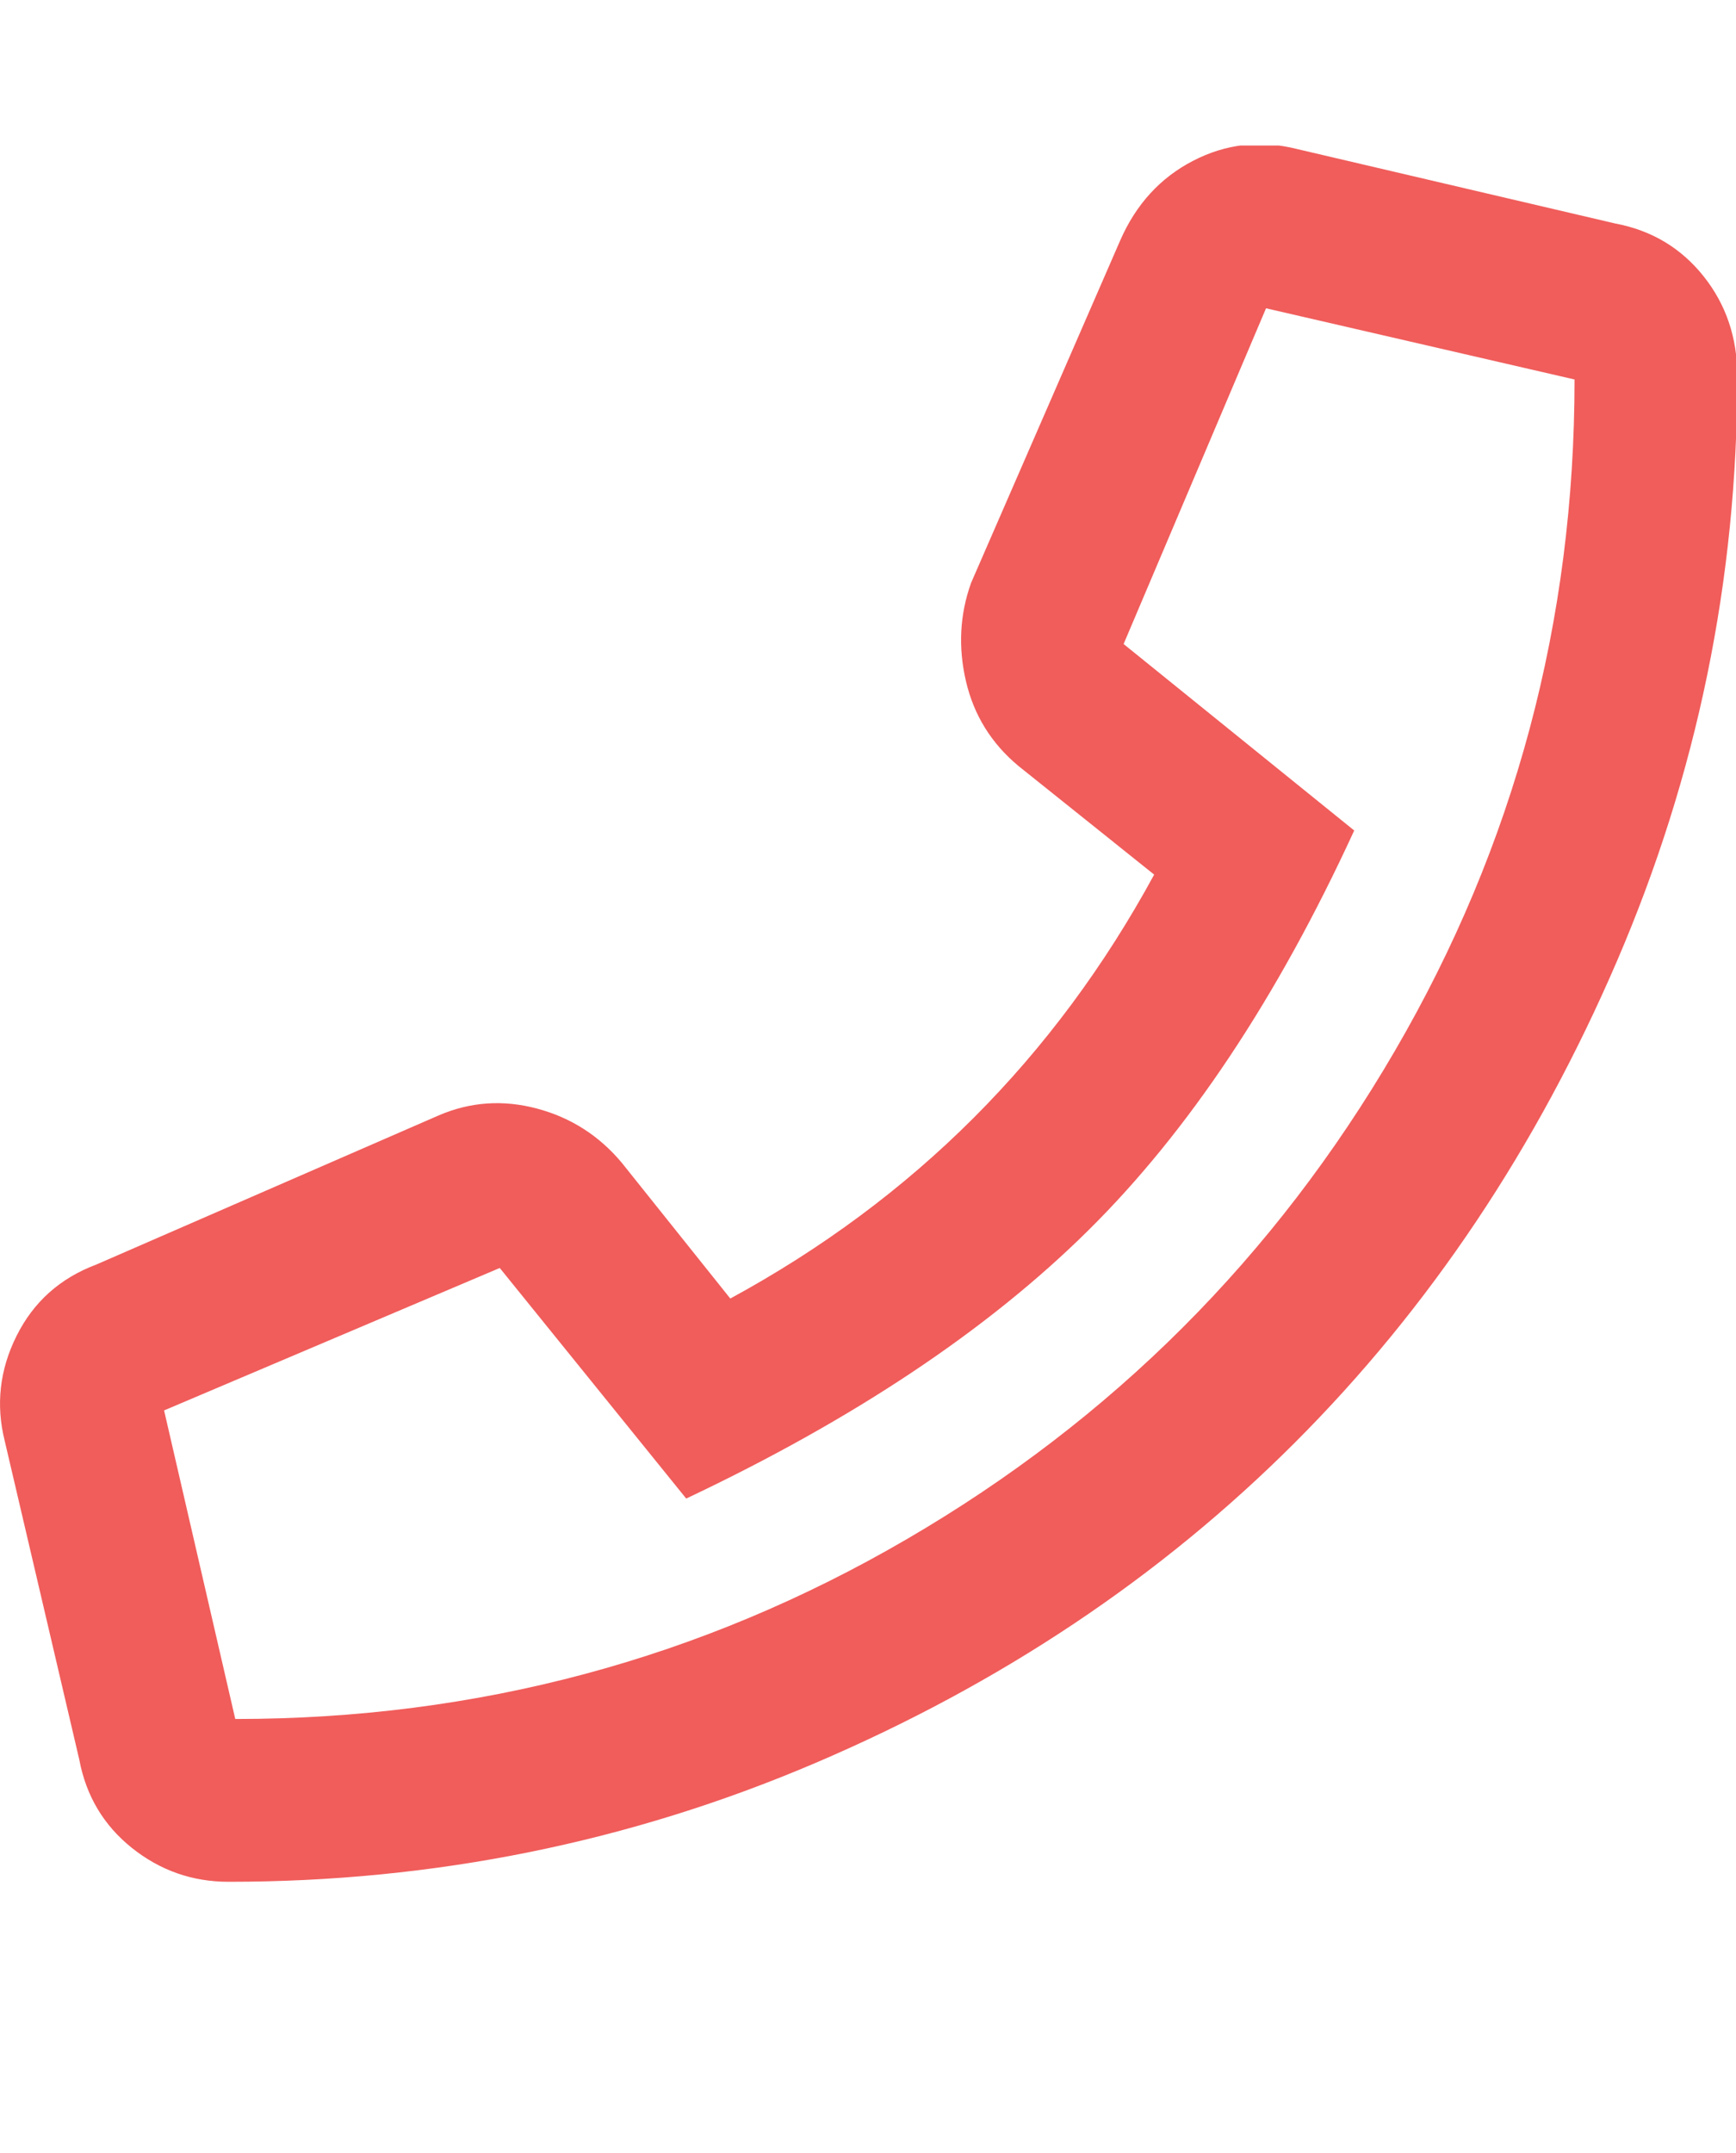 <svg width="25" height="31" viewBox="0 0 25 31" fill="none" xmlns="http://www.w3.org/2000/svg">
<g clip-path="url(#clip0_337_2951)">
<path d="M23.261 3.218C23.782 3.316 24.205 3.568 24.531 3.975C24.856 4.382 25.019 4.862 25.019 5.415C25.019 8.345 24.441 11.153 23.286 13.838C22.13 16.524 20.584 18.835 18.647 20.772C16.71 22.709 14.407 24.247 11.738 25.386C9.069 26.525 6.253 27.095 3.291 27.095C2.77 27.095 2.306 26.932 1.899 26.607C1.492 26.281 1.24 25.858 1.142 25.337L0.068 20.747C-0.062 20.227 -0.005 19.722 0.239 19.234C0.483 18.745 0.865 18.404 1.386 18.208L6.318 16.06C6.774 15.864 7.246 15.832 7.734 15.962C8.222 16.092 8.629 16.353 8.955 16.743L10.517 18.697C13.154 17.264 15.188 15.23 16.621 12.593L14.668 11.03C14.277 10.705 14.025 10.298 13.911 9.81C13.797 9.322 13.821 8.85 13.984 8.394L16.132 3.462C16.36 2.941 16.71 2.559 17.182 2.315C17.654 2.071 18.151 2.014 18.671 2.144L23.261 3.218ZM3.388 24.751C6.871 24.751 10.094 23.889 13.056 22.163C16.018 20.438 18.362 18.094 20.087 15.132C21.813 12.17 22.675 8.947 22.675 5.464L18.232 4.439L16.181 9.273L19.502 11.958C18.395 14.367 17.117 16.288 15.668 17.72C14.22 19.152 12.291 20.438 9.882 21.577L7.197 18.257L2.363 20.308L3.388 24.751Z" fill="#F05D5B"/>
</g>
<defs>
<clipPath id="clip0_337_2951">
<rect width="25" height="25" fill="white" transform="matrix(1 0 0 -1 0 27.095)"/>
</clipPath>
</defs>
</svg>
